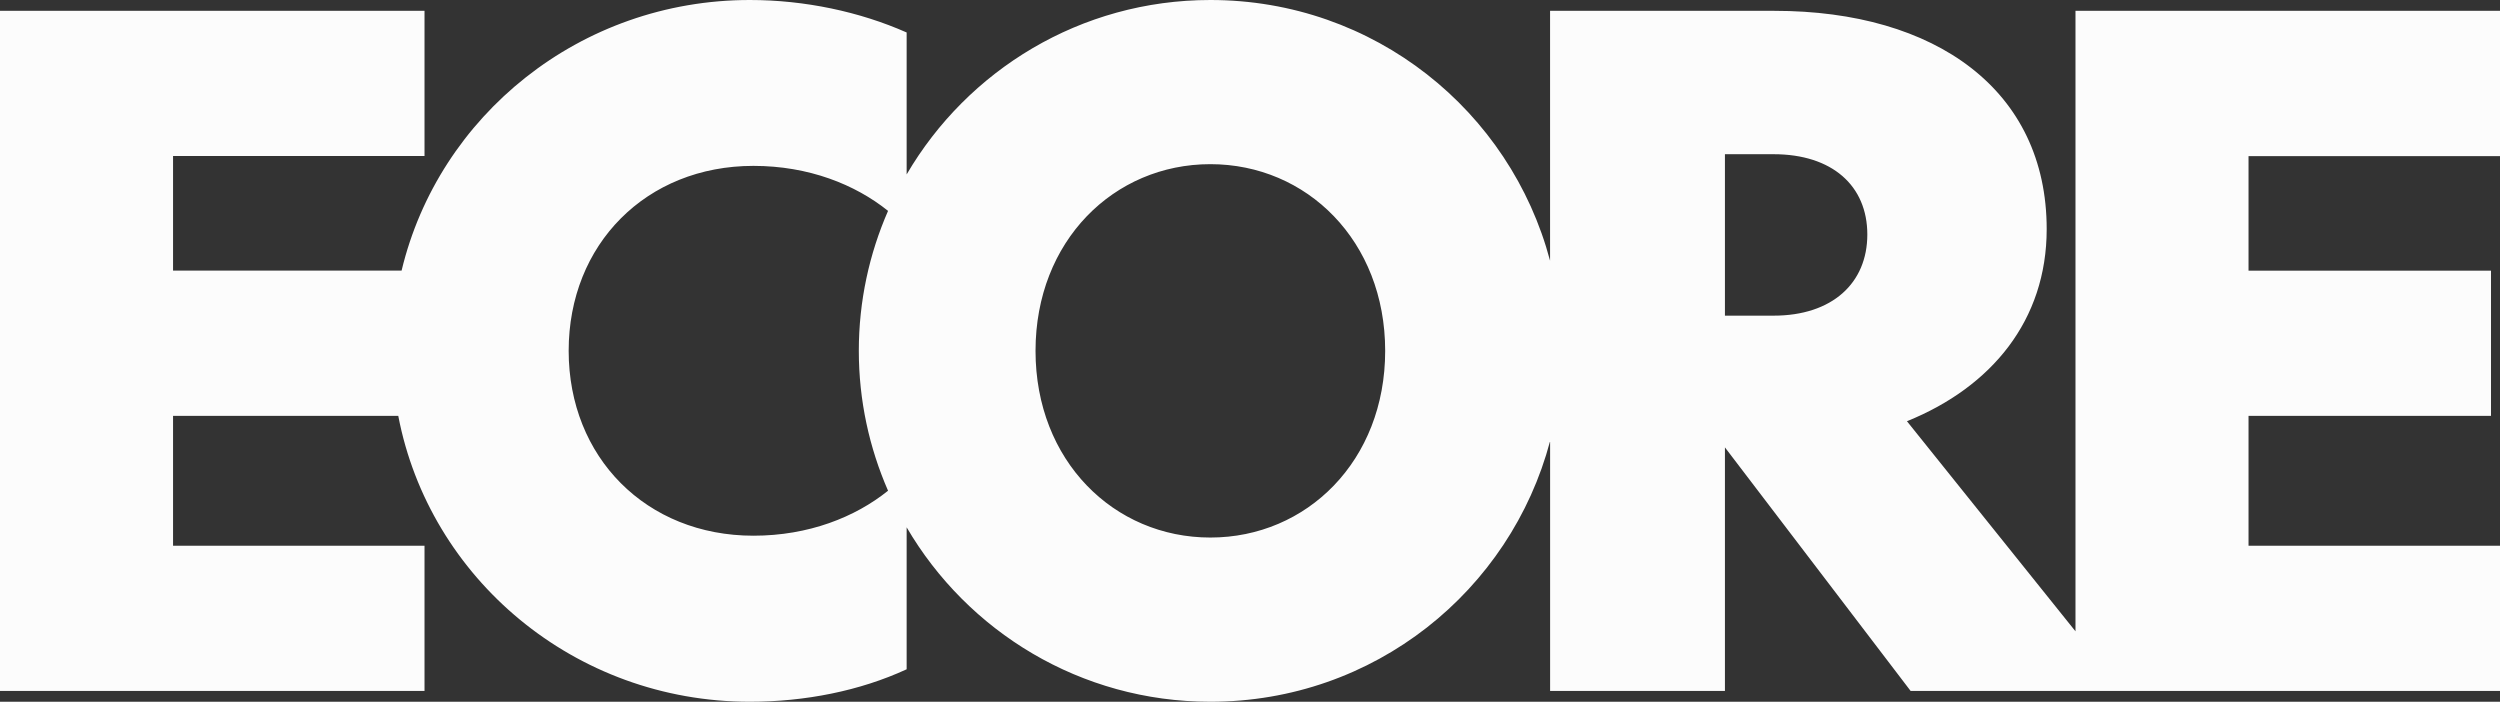 <svg xmlns="http://www.w3.org/2000/svg" width="114" height="32" viewBox="0 0 114 32" fill="none"><rect x="0" y="0" width="114" height="32" fill="#333333" stroke="none"/><path d="M114 0.494H94.642V28.788L86.957 19.208C90.82 17.646 93.329 14.601 93.329 10.448C93.329 4.115 88.273 0.494 80.916 0.494H70.683V11.889C68.875 5.063 62.67 0 55.192 0C49.27 0 44.118 3.207 41.343 7.954V1.481C39.205 0.535 36.699 0 34.193 0C26.444 0 19.999 5.287 18.313 12.338H7.891V7.115H19.358V0.494H0V31.506H19.358V24.885H7.891V18.963H18.161C19.576 26.361 26.19 32 34.193 32C36.699 32 39.208 31.506 41.343 30.519V24.046C44.118 28.793 49.268 32 55.192 32C62.673 32 68.877 26.936 70.685 20.111V31.506H78.657V20.401L87.124 31.506H114V24.885H102.533V18.963H113.589V12.343H102.533V7.12H114V0.494ZM34.357 24.428C29.466 24.428 25.931 20.851 25.931 15.996C25.931 11.142 29.466 7.564 34.357 7.564C36.877 7.564 38.998 8.413 40.495 9.616C39.64 11.572 39.162 13.731 39.162 15.996C39.162 18.262 39.64 20.418 40.495 22.377C38.998 23.58 36.877 24.428 34.357 24.428ZM55.192 24.512C50.795 24.512 47.22 21.015 47.22 15.999C47.22 10.983 50.795 7.486 55.192 7.486C59.589 7.486 63.164 10.983 63.164 15.999C63.164 21.015 59.589 24.512 55.192 24.512ZM80.876 14.394H78.657V7.032H80.876C83.549 7.032 85.15 8.472 85.15 10.693C85.15 12.913 83.546 14.394 80.876 14.394Z" fill="#FCFCFC"></path></svg>